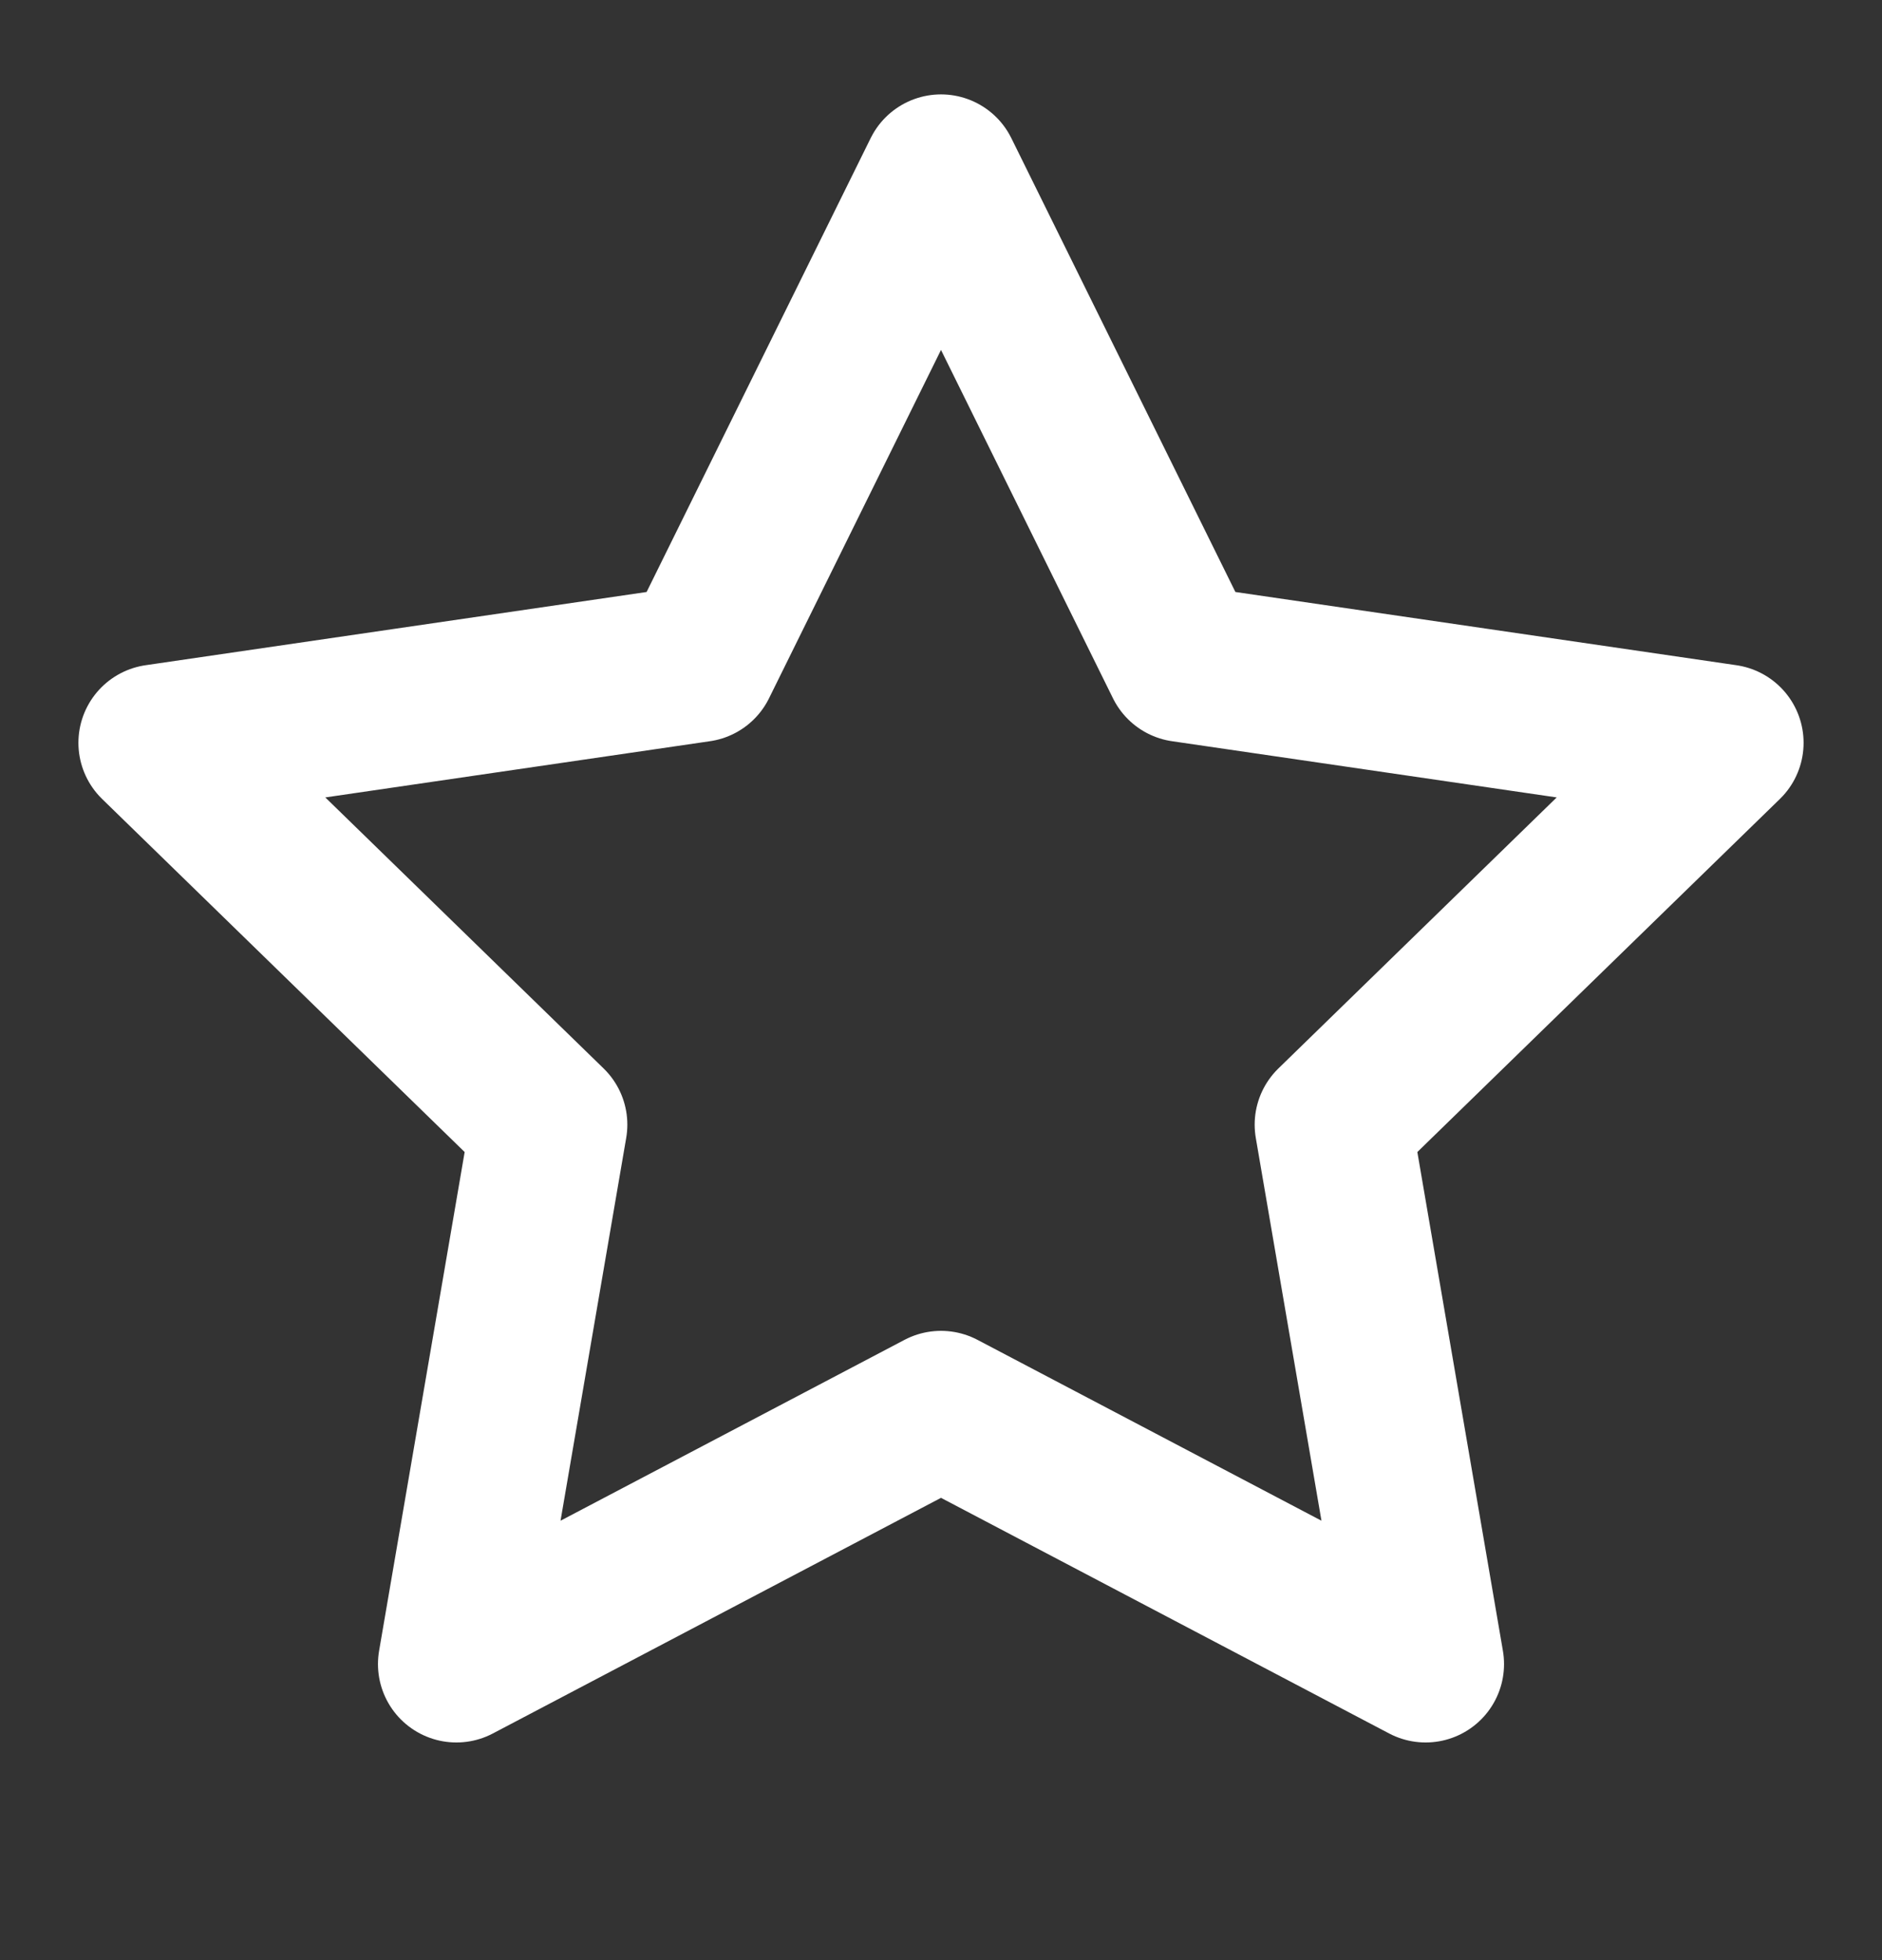 <?xml version="1.0" encoding="UTF-8"?> <svg xmlns="http://www.w3.org/2000/svg" width="24" height="25" viewBox="0 0 24 25" fill="none"><rect x="0" y="0" width="24" height="25" fill="#333333" stroke="none"/> <path d="M12 2.204L15.09 8.464L22 9.474L17 14.344L18.18 21.224L12 17.974L5.82 21.224L7 14.344L2 9.474L8.91 8.464L12 2.204Z" stroke="white" stroke-width="2" stroke-linecap="round" stroke-linejoin="round"></path> </svg> 